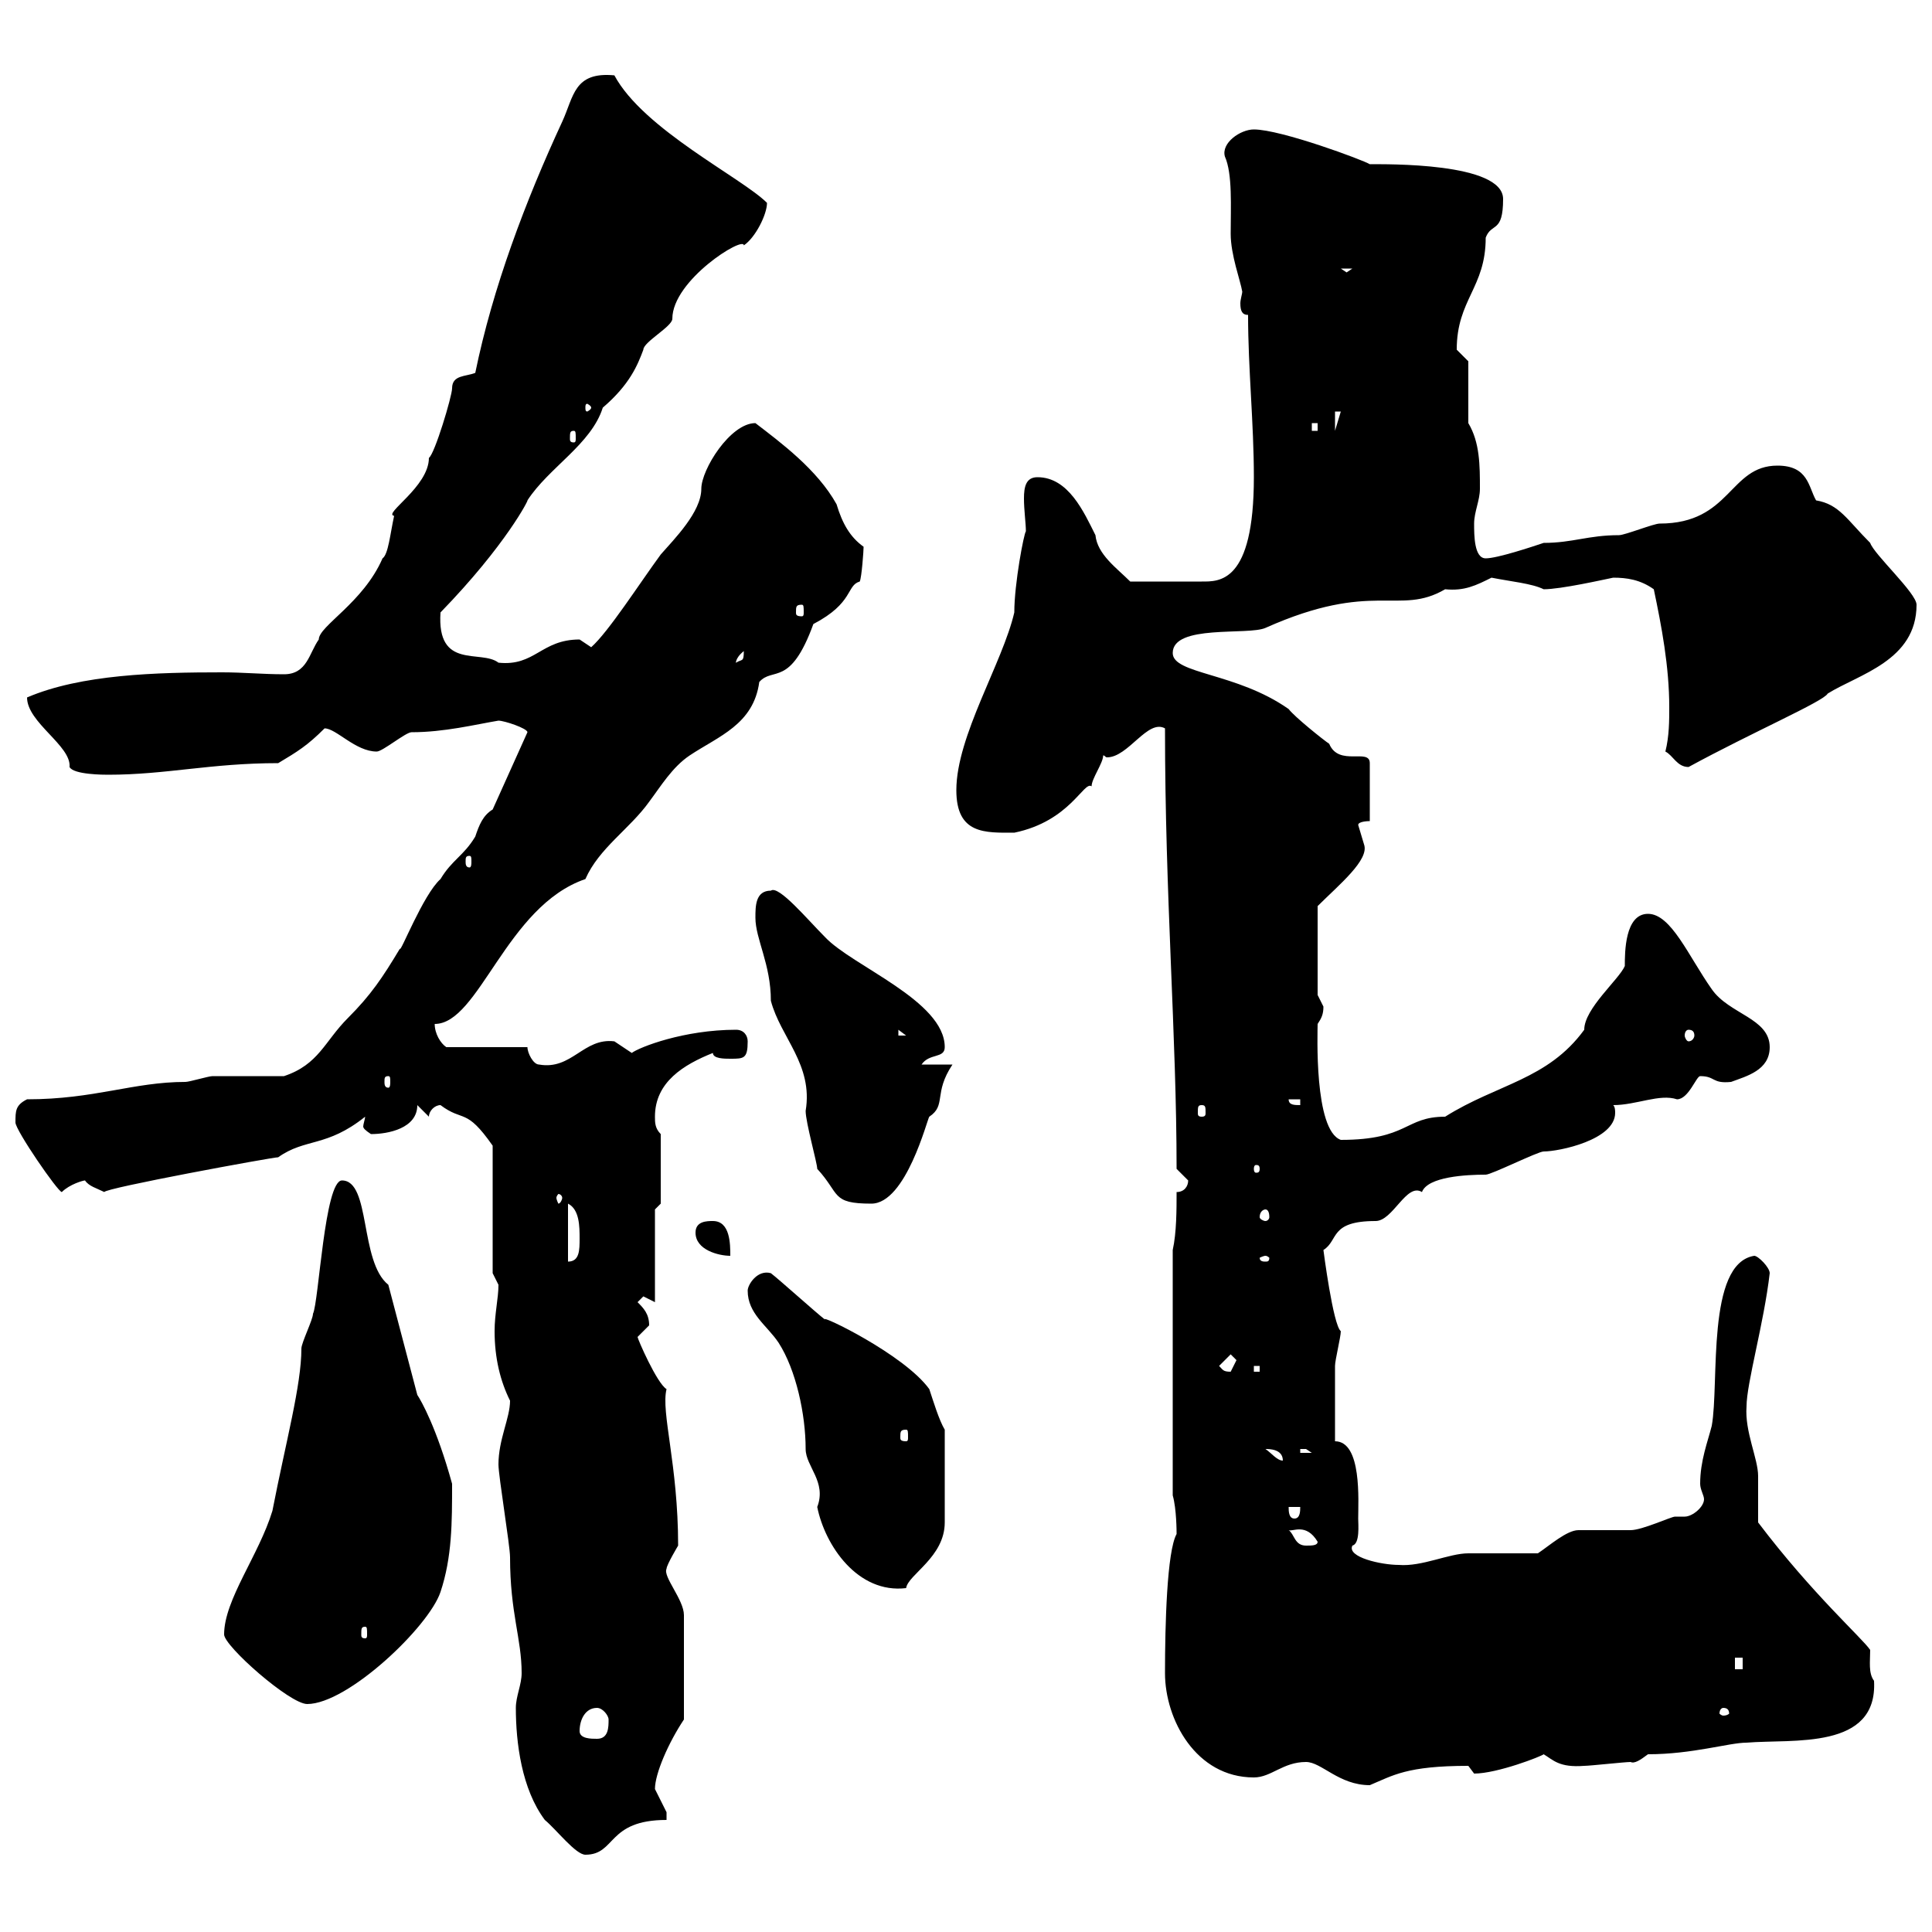 <svg xmlns="http://www.w3.org/2000/svg" xmlns:xlink="http://www.w3.org/1999/xlink" width="300" height="300"><path d="M80.10 265.20C80.10 270.60 81 277.80 84.60 282.60C86.40 284.10 89.40 288 90.90 288C95.70 288 94.20 282.60 103.50 282.60C103.50 282.60 103.50 282.60 103.50 281.40C103.50 281.40 101.70 277.80 101.70 277.80C101.70 275.40 103.80 270.60 106.20 267L106.20 250.80C106.20 248.40 102.90 244.80 103.50 243.60C103.50 243 105.30 240 105.30 240C105.30 227.40 102.60 219.30 103.50 215.70C102 214.80 99 207.90 99 207.60C99 207.60 100.80 205.80 100.80 205.80C100.80 204 99.90 203.10 99 202.20C99 202.20 99.90 201.30 99.90 201.30C99.90 201.30 101.70 202.20 101.70 202.20L101.70 187.80L102.60 186.90L102.60 176.10C101.70 175.20 101.70 174.30 101.70 173.40C101.70 168 106.20 165.30 110.70 163.50C110.70 164.40 112.50 164.40 113.40 164.40C115.50 164.40 116.10 164.40 116.10 161.70C116.10 160.80 115.50 159.90 114.30 159.90C106.20 159.90 99.30 162.60 98.10 163.50C98.10 163.50 95.40 161.70 95.40 161.70C90.60 161.10 88.80 166.20 83.70 165.30C82.80 165.30 81.90 163.50 81.90 162.60L69.30 162.60C68.40 162 67.50 160.50 67.50 159C74.40 159 78.60 140.70 90.90 136.50C93 131.70 97.80 128.70 100.80 124.50C102.60 122.10 104.40 119.10 107.10 117.30C111.60 114.30 117 112.50 117.90 105.90C120 103.50 122.70 106.80 126.30 96.90C132.60 93.60 131.40 90.90 133.50 90.30C133.80 89.70 134.10 85.50 134.10 84.90C132 83.40 130.80 81.30 129.90 78.30C126.90 72.90 121.20 68.70 117.30 65.70C113.40 65.70 108.90 72.90 108.90 75.90C108.90 79.50 104.70 83.70 102.60 86.10C99.30 90.60 94.50 98.10 91.80 100.50C91.80 100.50 90 99.30 90 99.30C84 99.30 83.10 103.50 77.40 102.90C74.70 100.80 67.80 104.10 68.40 95.10C78.60 84.60 82.20 77.40 81.90 77.70C85.20 72.60 91.80 69 93.60 63.30C97.80 59.70 99 56.70 99.90 54.30C99.90 53.10 104.40 50.70 104.40 49.50C104.40 43.50 115.50 36.60 115.50 38.10C117.30 36.90 119.10 33.30 119.10 31.50C115.20 27.60 99.90 20.10 95.40 11.70C89.10 11.10 89.10 15 87.30 18.90C81.60 31.20 76.50 44.70 73.80 57.90C72.30 58.50 70.20 58.20 70.20 60.30C70.20 61.50 67.50 70.50 66.60 71.10C66.60 75.60 59.40 79.80 61.20 80.10C60.60 82.80 60.30 86.10 59.40 86.70C56.40 93.60 49.50 97.20 49.50 99.30C48 101.40 47.70 104.70 44.10 104.70C40.80 104.70 37.80 104.40 34.50 104.40C24.30 104.40 12.60 104.70 4.20 108.30C4.20 112.20 11.10 115.80 10.80 119.10C11.40 120.30 16.20 120.30 16.80 120.30C25.80 120.30 32.70 118.50 43.20 118.50C46.20 116.70 47.70 115.80 50.40 113.10C52.20 113.10 55.20 116.70 58.50 116.70C59.40 116.70 63 113.70 63.90 113.70C69 113.70 73.80 112.50 77.40 111.90C78.30 111.90 81.90 113.10 81.90 113.70L76.50 125.70C75 126.60 74.40 128.10 73.80 129.90C72 132.90 70.20 133.50 68.40 136.50C65.70 138.90 62.10 148.20 62.10 147.30C59.40 151.80 57.60 154.50 54 158.10C50.40 161.70 49.50 165.30 44.10 167.10C42.30 167.10 34.80 167.10 33 167.10C32.40 167.10 29.40 168 28.80 168C20.70 168 14.70 170.70 4.20 170.70C2.40 171.60 2.40 172.50 2.40 174.30C2.40 175.50 9 185.10 9.60 185.10C10.80 183.90 12.90 183.30 13.20 183.30C13.80 184.20 15 184.50 16.20 185.10C16.20 184.50 42.30 179.70 43.20 179.70C47.40 176.70 50.70 178.20 56.70 173.40C56.70 173.70 56.40 174.60 56.40 174.90C56.40 175.20 56.70 175.50 57.60 176.10C60.30 176.10 64.80 175.20 64.80 171.60L66.60 173.40C66.60 172.50 67.50 171.60 68.40 171.60C72 174.30 72.30 171.90 76.50 177.90L76.50 197.70L77.40 199.50C77.40 201.60 76.80 204 76.80 206.70C76.80 210.90 77.70 214.50 79.20 217.50C79.20 220.20 77.40 223.50 77.40 227.40C77.40 229.20 79.20 240 79.20 241.80C79.20 250.50 81 254.40 81 259.80C81 261.60 80.10 263.40 80.10 265.20ZM202.80 273.60C205.20 273.60 207.90 277.20 212.70 277.20C216.30 275.70 218.40 274.20 228 274.20C228 274.20 228.90 275.40 228.90 275.40C232.50 275.40 239.40 272.70 239.70 272.40C241.20 273.30 242.10 274.50 246 274.20C246.90 274.20 252.30 273.60 253.20 273.60C253.80 273.90 254.70 273.30 255.90 272.40C262.80 272.40 268.50 270.60 271.20 270.60C278.40 270 291.60 271.80 291 261C290.10 259.80 290.40 258 290.40 256.20C289.20 254.40 281.40 247.50 273 236.40C273 235.80 273 230.40 273 229.20C273 226.50 270.90 222.30 271.20 218.40C271.20 214.80 273.90 205.50 274.80 197.70C274.80 196.80 273 195 272.40 195C264.90 196.20 267 214.80 265.80 221.40C265.20 223.80 264 226.80 264 230.40C264 231.30 264.60 232.20 264.60 232.80C264.60 234 262.80 235.50 261.60 235.50C261 235.50 260.40 235.50 260.10 235.50C259.50 235.50 255 237.60 253.20 237.60C252.30 237.60 246 237.60 245.10 237.60C243.30 237.60 240.60 240 238.80 241.20C237 241.20 229.80 241.20 228 241.20C225 241.20 220.80 243.30 217.20 243C214.50 243 209.10 241.80 210 240C211.20 239.70 210.90 236.70 210.90 235.80C210.90 233.10 211.50 223.80 207.30 223.80C207.30 220.20 207.30 215.10 207.30 212.10C207.30 211.20 208.20 207.60 208.20 206.70C207 205.80 205.50 194.10 205.50 194.10C207.90 192.60 206.40 189.60 213.60 189.60C216.30 189.60 218.40 183.60 220.80 185.10C221.70 182.70 227.70 182.40 230.70 182.40C231.60 182.40 238.80 178.80 239.70 178.80C242.10 178.80 250.80 177 250.80 172.80C250.80 172.50 250.80 171.90 250.50 171.60C254.10 171.60 257.70 169.80 260.40 170.70C262.20 170.70 263.40 167.10 264 167.10C266.40 167.10 265.80 168.30 268.80 168C271.20 167.10 274.80 166.20 274.80 162.60C274.80 158.10 268.50 157.50 265.80 153.60C262.20 148.50 259.50 141.90 255.90 141.90C252.30 141.90 252.30 147.90 252.30 150C251.40 152.10 246 156.60 246 159.90C240.30 167.70 232.50 168.30 224.40 173.40C218.10 173.40 218.70 177 208.20 177C204 175.50 204.60 160.20 204.60 159C205.20 158.10 205.50 157.50 205.50 156.30C205.50 156.30 204.60 154.50 204.60 154.50L204.60 140.70C207.90 137.40 212.70 133.50 211.80 131.10C211.80 131.10 210.90 128.10 210.90 128.10C210.90 127.50 212.70 127.50 212.70 127.50L212.70 118.50C212.70 116.10 207.90 119.10 206.40 115.50C205.50 114.90 201 111.30 200.10 110.10C192 104.40 182.10 104.70 182.10 101.40C182.10 96.90 193.80 98.70 196.50 97.50C213.30 90 217.20 95.70 224.40 91.50C227.40 91.80 229.20 90.90 231.60 89.70C234.60 90.30 237.90 90.60 239.70 91.50C242.40 91.50 249 90 250.50 89.70C252.60 89.70 254.70 90 256.80 91.50C258 97.20 259.20 103.50 259.20 109.80C259.20 111.90 259.20 114.30 258.60 116.70C259.80 117.30 260.40 119.10 262.20 119.10C272.10 113.70 283.20 108.90 283.80 107.70C288.60 104.70 297.60 102.60 297.60 93.90C297.60 92.10 291 86.10 290.40 84.30C286.80 80.70 285.60 78.30 282 77.70C280.80 75.60 280.80 72.30 276 72.30C268.50 72.30 268.80 81.30 257.70 81.30C256.80 81.30 252.30 83.10 251.40 83.10C246.60 83.10 244.20 84.30 239.70 84.30C237.90 84.90 232.50 86.70 230.70 86.70C228.90 86.70 228.90 83.10 228.90 81.30C228.90 79.50 229.80 77.70 229.80 75.90C229.80 72.30 229.80 68.70 228 65.70L228 56.10C228 56.10 226.20 54.30 226.20 54.30C226.20 46.50 230.70 44.70 230.70 36.90C231.60 34.50 233.40 36.30 233.40 30.90C233.40 25.20 215.10 25.50 212.70 25.50C211.80 24.90 198.90 20.10 194.70 20.10C192.60 20.10 189.60 22.20 190.20 24.30C191.40 27 191.10 32.10 191.10 36.30C191.10 39.60 192.60 43.50 192.90 45.30C192.90 45.60 192.60 46.50 192.60 47.10C192.60 48.30 192.90 48.90 193.80 48.90C193.80 57.30 194.70 65.70 194.70 74.10C194.70 90.60 189.30 90.30 186.60 90.30C185.40 90.30 180.60 90.30 175.50 90.30C173.40 88.20 170.40 86.10 170.10 83.10C168.30 79.50 165.90 74.10 161.10 74.10C159.30 74.10 159 75.60 159 77.40C159 79.20 159.30 81.30 159.30 82.50C159 82.80 157.50 90.60 157.50 95.10C155.70 102.90 148.50 114.30 148.50 122.70C148.50 129.60 153 129.30 157.50 129.30C166.20 127.50 168.30 121.20 169.50 122.10C169.50 120.90 171.30 118.50 171.30 117.30C171.60 117.30 171.60 117.60 171.90 117.60C175.20 117.60 178.20 111.60 180.90 113.10C180.90 139.20 182.70 160.80 182.70 181.50C182.70 181.50 184.50 183.30 184.50 183.30C184.50 184.20 183.90 185.10 182.70 185.10C182.70 187.80 182.70 191.40 182.10 194.10L182.10 232.20C182.70 234.30 182.70 237.90 182.70 238.20C181.20 240.90 180.90 252.30 180.90 259.80C180.90 267 185.70 276 194.70 276C197.40 276 199.20 273.60 202.80 273.60ZM90 268.80C90 267 90.90 265.20 92.70 265.20C93.60 265.20 94.50 266.40 94.50 267C94.50 268.20 94.50 270 92.70 270C91.80 270 90 270 90 268.80ZM267.60 265.20C268.20 265.20 268.50 265.50 268.50 266.10C268.50 266.10 268.20 266.40 267.60 266.40C267.30 266.40 267 266.10 267 266.10C267 265.50 267.30 265.20 267.60 265.20ZM34.80 253.80C34.80 255.60 45 264.60 47.70 264.60C54 264.60 66.60 252.60 68.40 247.20C70.20 241.80 70.20 236.40 70.20 230.40C67.80 221.70 65.40 217.50 64.80 216.60L60.30 199.50C55.80 195.90 57.60 183.30 53.10 183.30C50.40 183.30 49.50 202.20 48.60 204C48.60 204.90 46.80 208.50 46.80 209.40C46.80 215.10 44.40 223.80 42.30 234.60C40.20 241.50 34.80 248.40 34.80 253.80ZM269.40 257.40L270.60 257.40L270.60 259.20L269.40 259.20ZM56.70 252.60C57 252.60 57 252.90 57 253.80C57 254.10 57 254.40 56.70 254.40C56.10 254.40 56.10 254.10 56.10 253.80C56.10 252.90 56.10 252.60 56.70 252.60ZM116.10 200.40C116.10 204 119.10 205.80 120.90 208.50C123.60 212.70 125.10 219.60 125.10 225C125.10 227.70 128.40 230.10 126.90 234C128.10 240 133.20 247.50 140.70 246.60C141 244.50 146.70 241.80 146.70 236.40L146.70 222C145.80 220.50 144.90 217.50 144.30 215.70C140.40 210.30 127.20 204 128.10 204.90C126.90 204 120.90 198.60 119.70 197.70C117.60 197.10 116.10 199.50 116.10 200.40ZM200.10 237.60C200.70 237.90 202.80 236.40 204.60 239.40C204.60 240 203.70 240 202.80 240C201 240 201 238.20 200.10 237.60ZM200.10 234L201.90 234C201.90 234.60 201.90 235.80 201 235.80C200.10 235.80 200.10 234.60 200.10 234ZM196.50 225C197.10 225 199.20 225 199.20 226.80C198.30 226.80 197.40 225.60 196.50 225ZM201.90 225C201.90 225 201.90 225 202.80 225C202.80 225 203.70 225.60 203.70 225.60L201.90 225.60ZM140.70 222C141 222 141 222.30 141 223.20C141 223.50 141 223.80 140.70 223.80C139.80 223.80 139.80 223.50 139.80 223.20C139.80 222.30 139.80 222 140.70 222ZM189.30 212.10L191.10 210.30C191.10 210.30 192 211.20 192 211.20C192 211.20 191.10 213 191.10 213C189.90 213 189.90 212.70 189.30 212.10ZM194.70 212.10L195.60 212.10L195.60 213L194.70 213ZM88.20 186.90C90 187.80 90 190.50 90 192.30C90 194.10 90 195.90 88.20 195.90ZM196.50 195C196.80 195 197.10 195.30 197.10 195.30C197.10 195.90 196.80 195.90 196.50 195.90C196.20 195.90 195.60 195.90 195.60 195.30C195.60 195.30 196.20 195 196.50 195ZM108 191.40C108 194.10 111.60 195 113.40 195C113.40 193.20 113.40 189.60 110.70 189.60C109.80 189.60 108 189.60 108 191.40ZM196.50 187.80C196.80 187.80 197.10 188.10 197.10 189C197.10 189.30 196.80 189.60 196.50 189.60C196.20 189.60 195.60 189.30 195.60 189C195.60 188.10 196.20 187.80 196.50 187.80ZM126.90 181.50C130.50 185.40 129 186.90 135.30 186.90C140.70 186.90 144 173.70 144.30 173.40C147 171.60 144.90 169.80 147.90 165.30L143.10 165.30C144.30 163.50 146.70 164.40 146.70 162.60C146.70 155.40 132.30 150 128.10 145.50C125.40 142.80 120.90 137.40 119.70 138.30C117.30 138.30 117.30 140.70 117.30 142.50C117.30 145.80 119.70 149.70 119.70 155.40C121.20 161.10 126.30 165.30 125.10 172.50C125.10 174.30 126.90 180.60 126.90 181.50ZM87.30 186C87.30 186.30 87 186.90 86.70 186.90C86.70 186.90 86.40 186.30 86.40 186C86.40 185.70 86.70 185.40 86.70 185.40C87 185.40 87.30 185.70 87.30 186ZM195.60 181.50C195.60 182.10 195.30 182.10 195 182.10C195 182.10 194.70 182.10 194.70 181.50C194.70 180.90 195 180.90 195 180.90C195.30 180.90 195.60 180.90 195.60 181.50ZM186.60 171.60C187.20 171.60 187.20 171.90 187.20 172.80C187.20 173.10 187.20 173.40 186.60 173.40C186 173.40 186 173.10 186 172.80C186 171.90 186 171.60 186.60 171.60ZM200.10 170.70L201.90 170.70L201.90 171.60C201 171.60 200.10 171.60 200.10 170.70ZM60.30 167.10C60.60 167.10 60.60 167.40 60.60 168C60.60 168.30 60.60 168.90 60.30 168.90C59.70 168.90 59.70 168.30 59.70 168C59.70 167.40 59.70 167.10 60.30 167.10ZM139.50 159.90L140.70 160.80L139.50 160.80ZM262.20 159.90C262.80 159.90 263.10 160.20 263.10 160.80C263.10 161.10 262.80 161.70 262.20 161.70C261.90 161.70 261.60 161.10 261.60 160.80C261.60 160.20 261.90 159.90 262.20 159.90ZM72.90 132.90C73.20 132.90 73.20 133.20 73.20 133.80C73.20 134.10 73.20 134.70 72.90 134.70C72.30 134.70 72.30 134.10 72.30 133.80C72.30 133.20 72.30 132.90 72.90 132.90ZM115.50 101.10C115.50 102.90 115.20 102.30 114.30 102.90C114.30 103.20 114 102.30 115.50 101.10ZM124.50 93.90C124.80 93.90 124.80 94.20 124.80 95.10C124.80 95.40 124.80 95.70 124.50 95.70C123.60 95.70 123.60 95.40 123.60 95.10C123.60 94.20 123.60 93.90 124.50 93.90ZM89.10 66.90C89.40 66.90 89.40 67.20 89.40 68.10C89.40 68.40 89.40 68.70 89.10 68.70C88.50 68.70 88.50 68.40 88.50 68.10C88.50 67.20 88.50 66.90 89.10 66.90ZM203.70 65.70L204.60 65.70L204.60 66.90L203.70 66.90ZM207.30 63.90L208.20 63.90L207.30 66.90ZM91.80 63.30C91.80 63.60 91.20 63.90 91.20 63.90C90.90 63.90 90.90 63.60 90.90 63.30C90.90 63 90.90 62.70 91.20 62.70C91.20 62.70 91.80 63 91.80 63.30ZM208.20 41.70L210 41.70L209.10 42.30Z"/></svg>